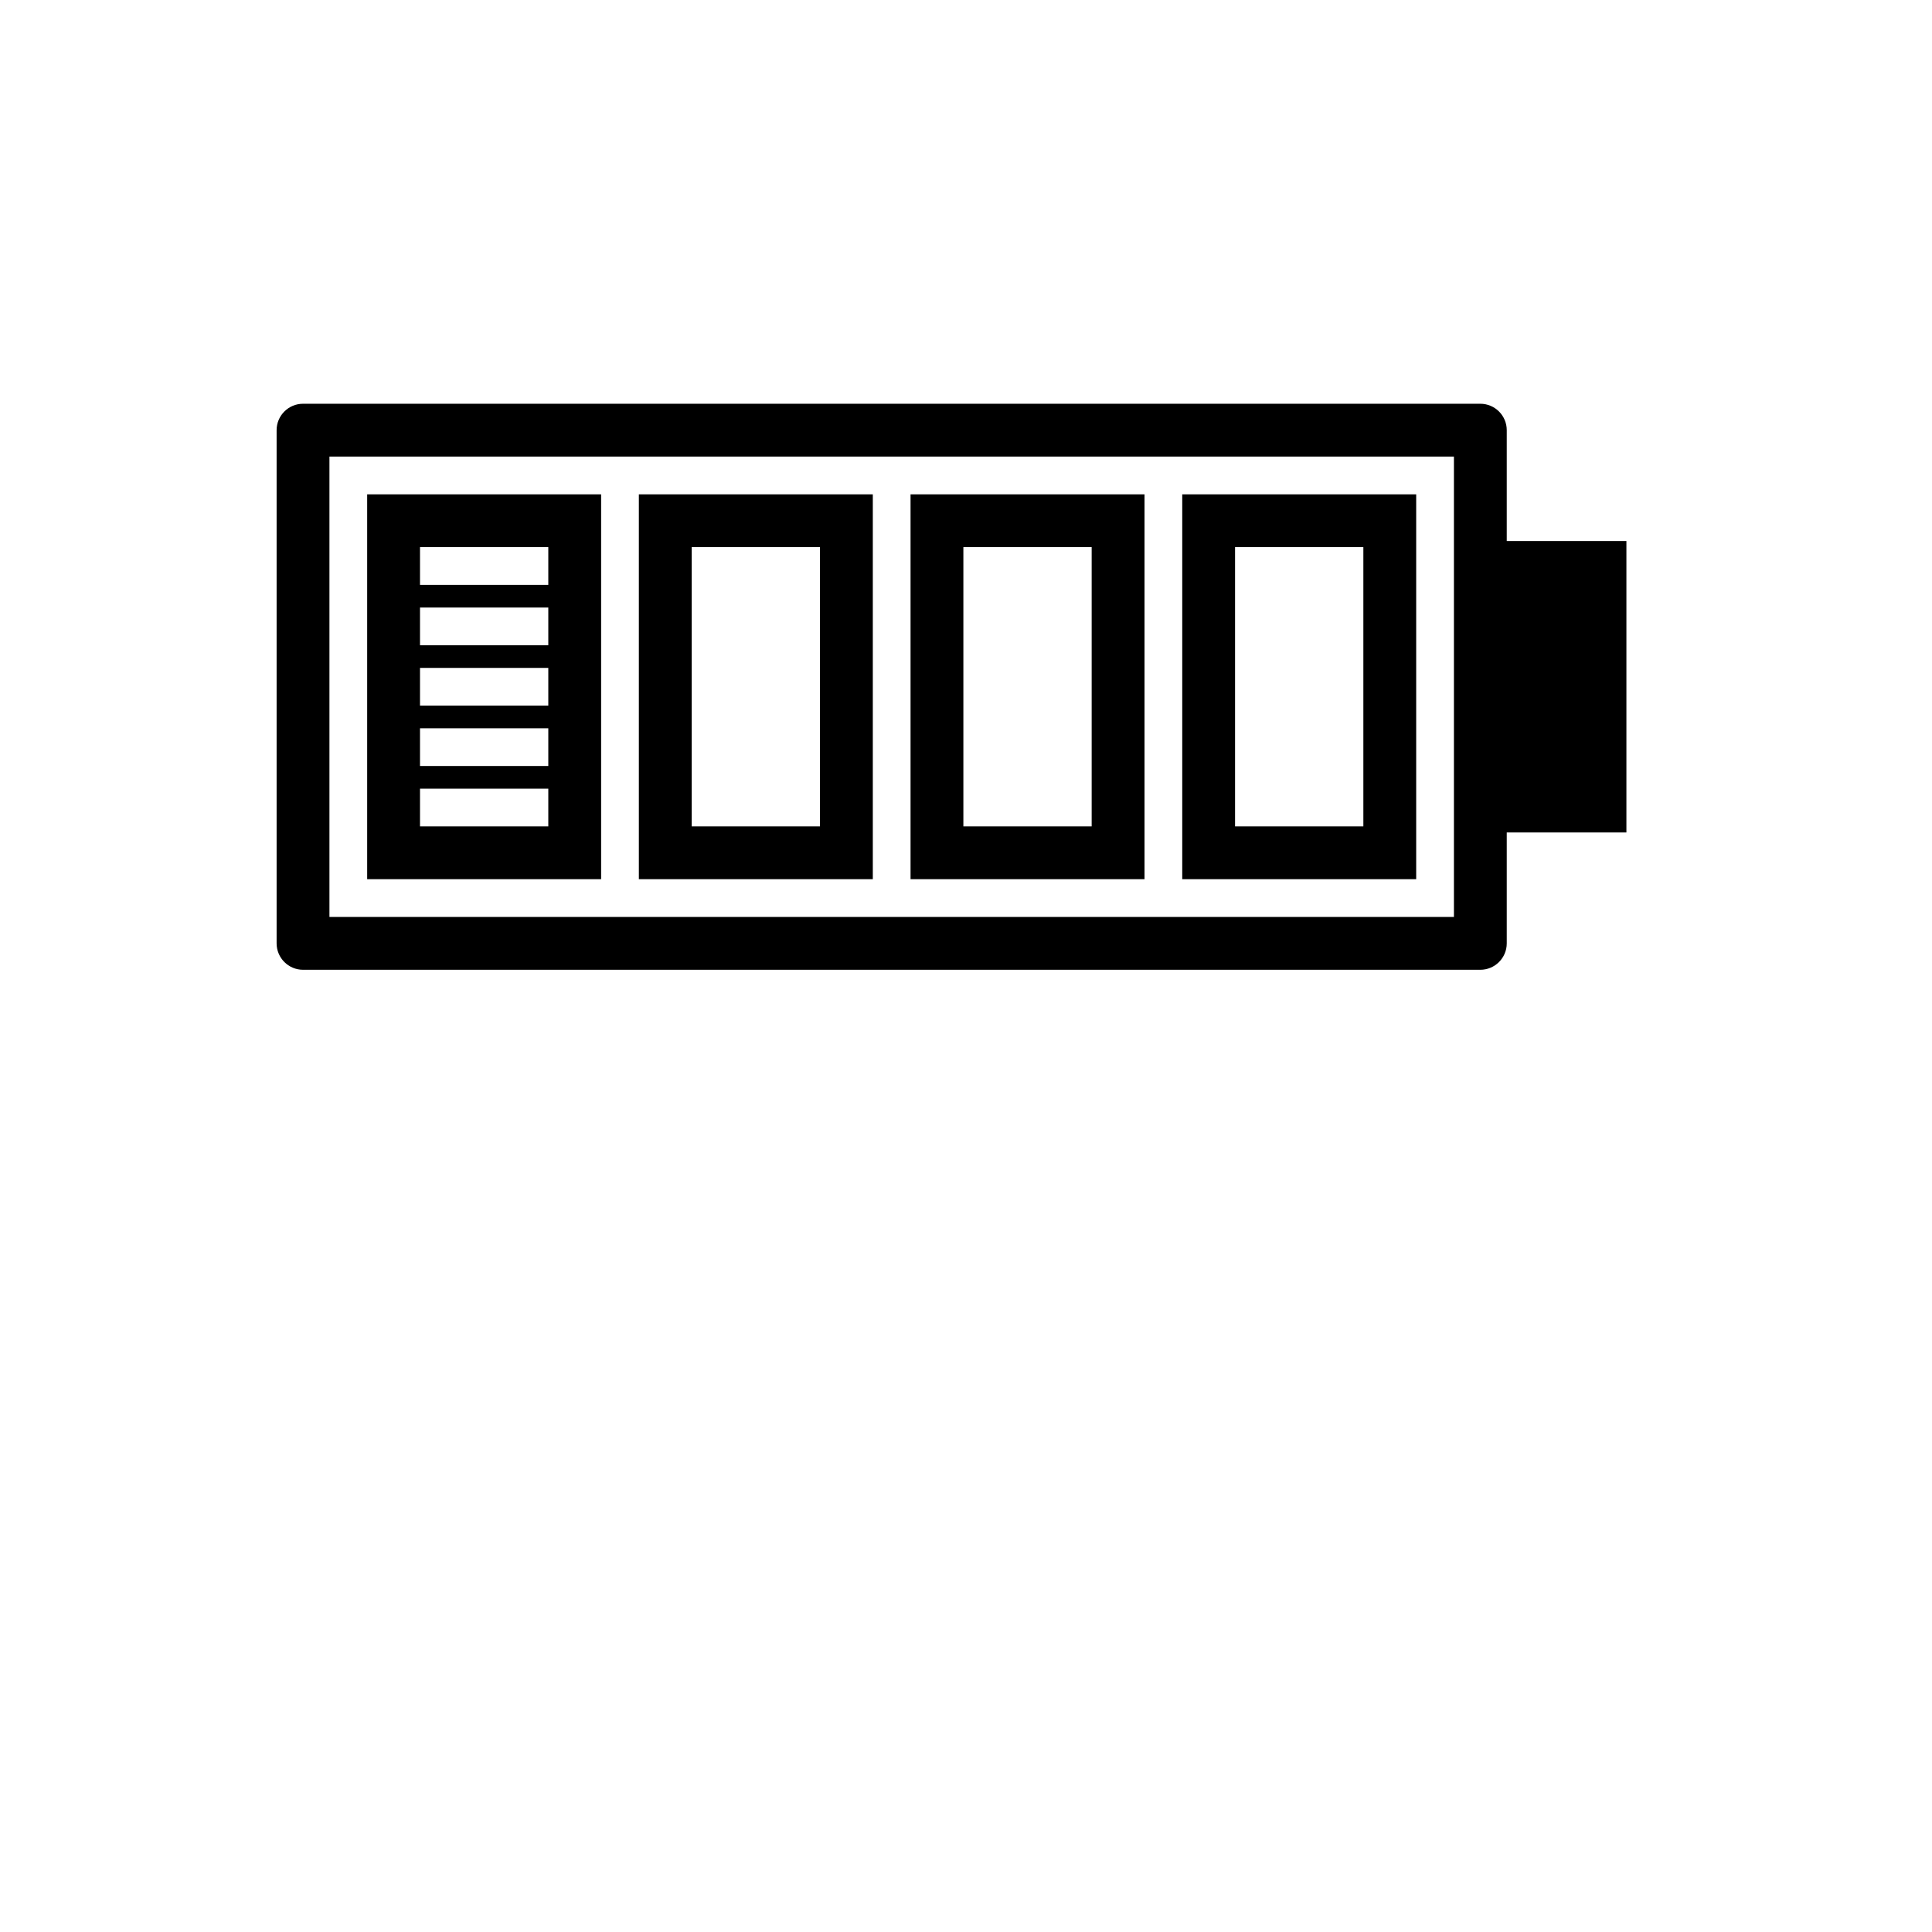 <svg xml:space="preserve" style="enable-background:new 0 0 1024 1024;" viewBox="0 0 1024 1024" xmlns:xlink="http://www.w3.org/1999/xlink" xmlns="http://www.w3.org/2000/svg">
<g>
	<polygon points="0,0.001 0,0 0.001,0  "/>
</g>
<g>
	<path d="M160.609,514c-7.72,0-14-6.28-14-14V228c0-7.72,6.28-14,14-14h624c7.72,0,14,6.28,14,14v58.766h63.422v154.453h-63.422V500   c0,7.72-6.28,14-14,14H160.609z M174.609,486h596V242h-596V486z M626.609,466V262h124v204H626.609z M654.609,438h68V290h-68V438z    M482.609,466V262h124v204H482.609z M510.609,438h68V290h-68V438z M338.609,466V262h124v204H338.609z M366.609,438h68V290h-68V438z    M194.609,466V262h124v204H194.609z M222.609,438h68v-20h-68V438z M222.609,406h68v-20h-68V406z M222.609,374h68v-20h-68V374z    M222.609,342h68v-20h-68V342z M222.609,310h68v-20h-68V310z"/>
</g>
</svg>